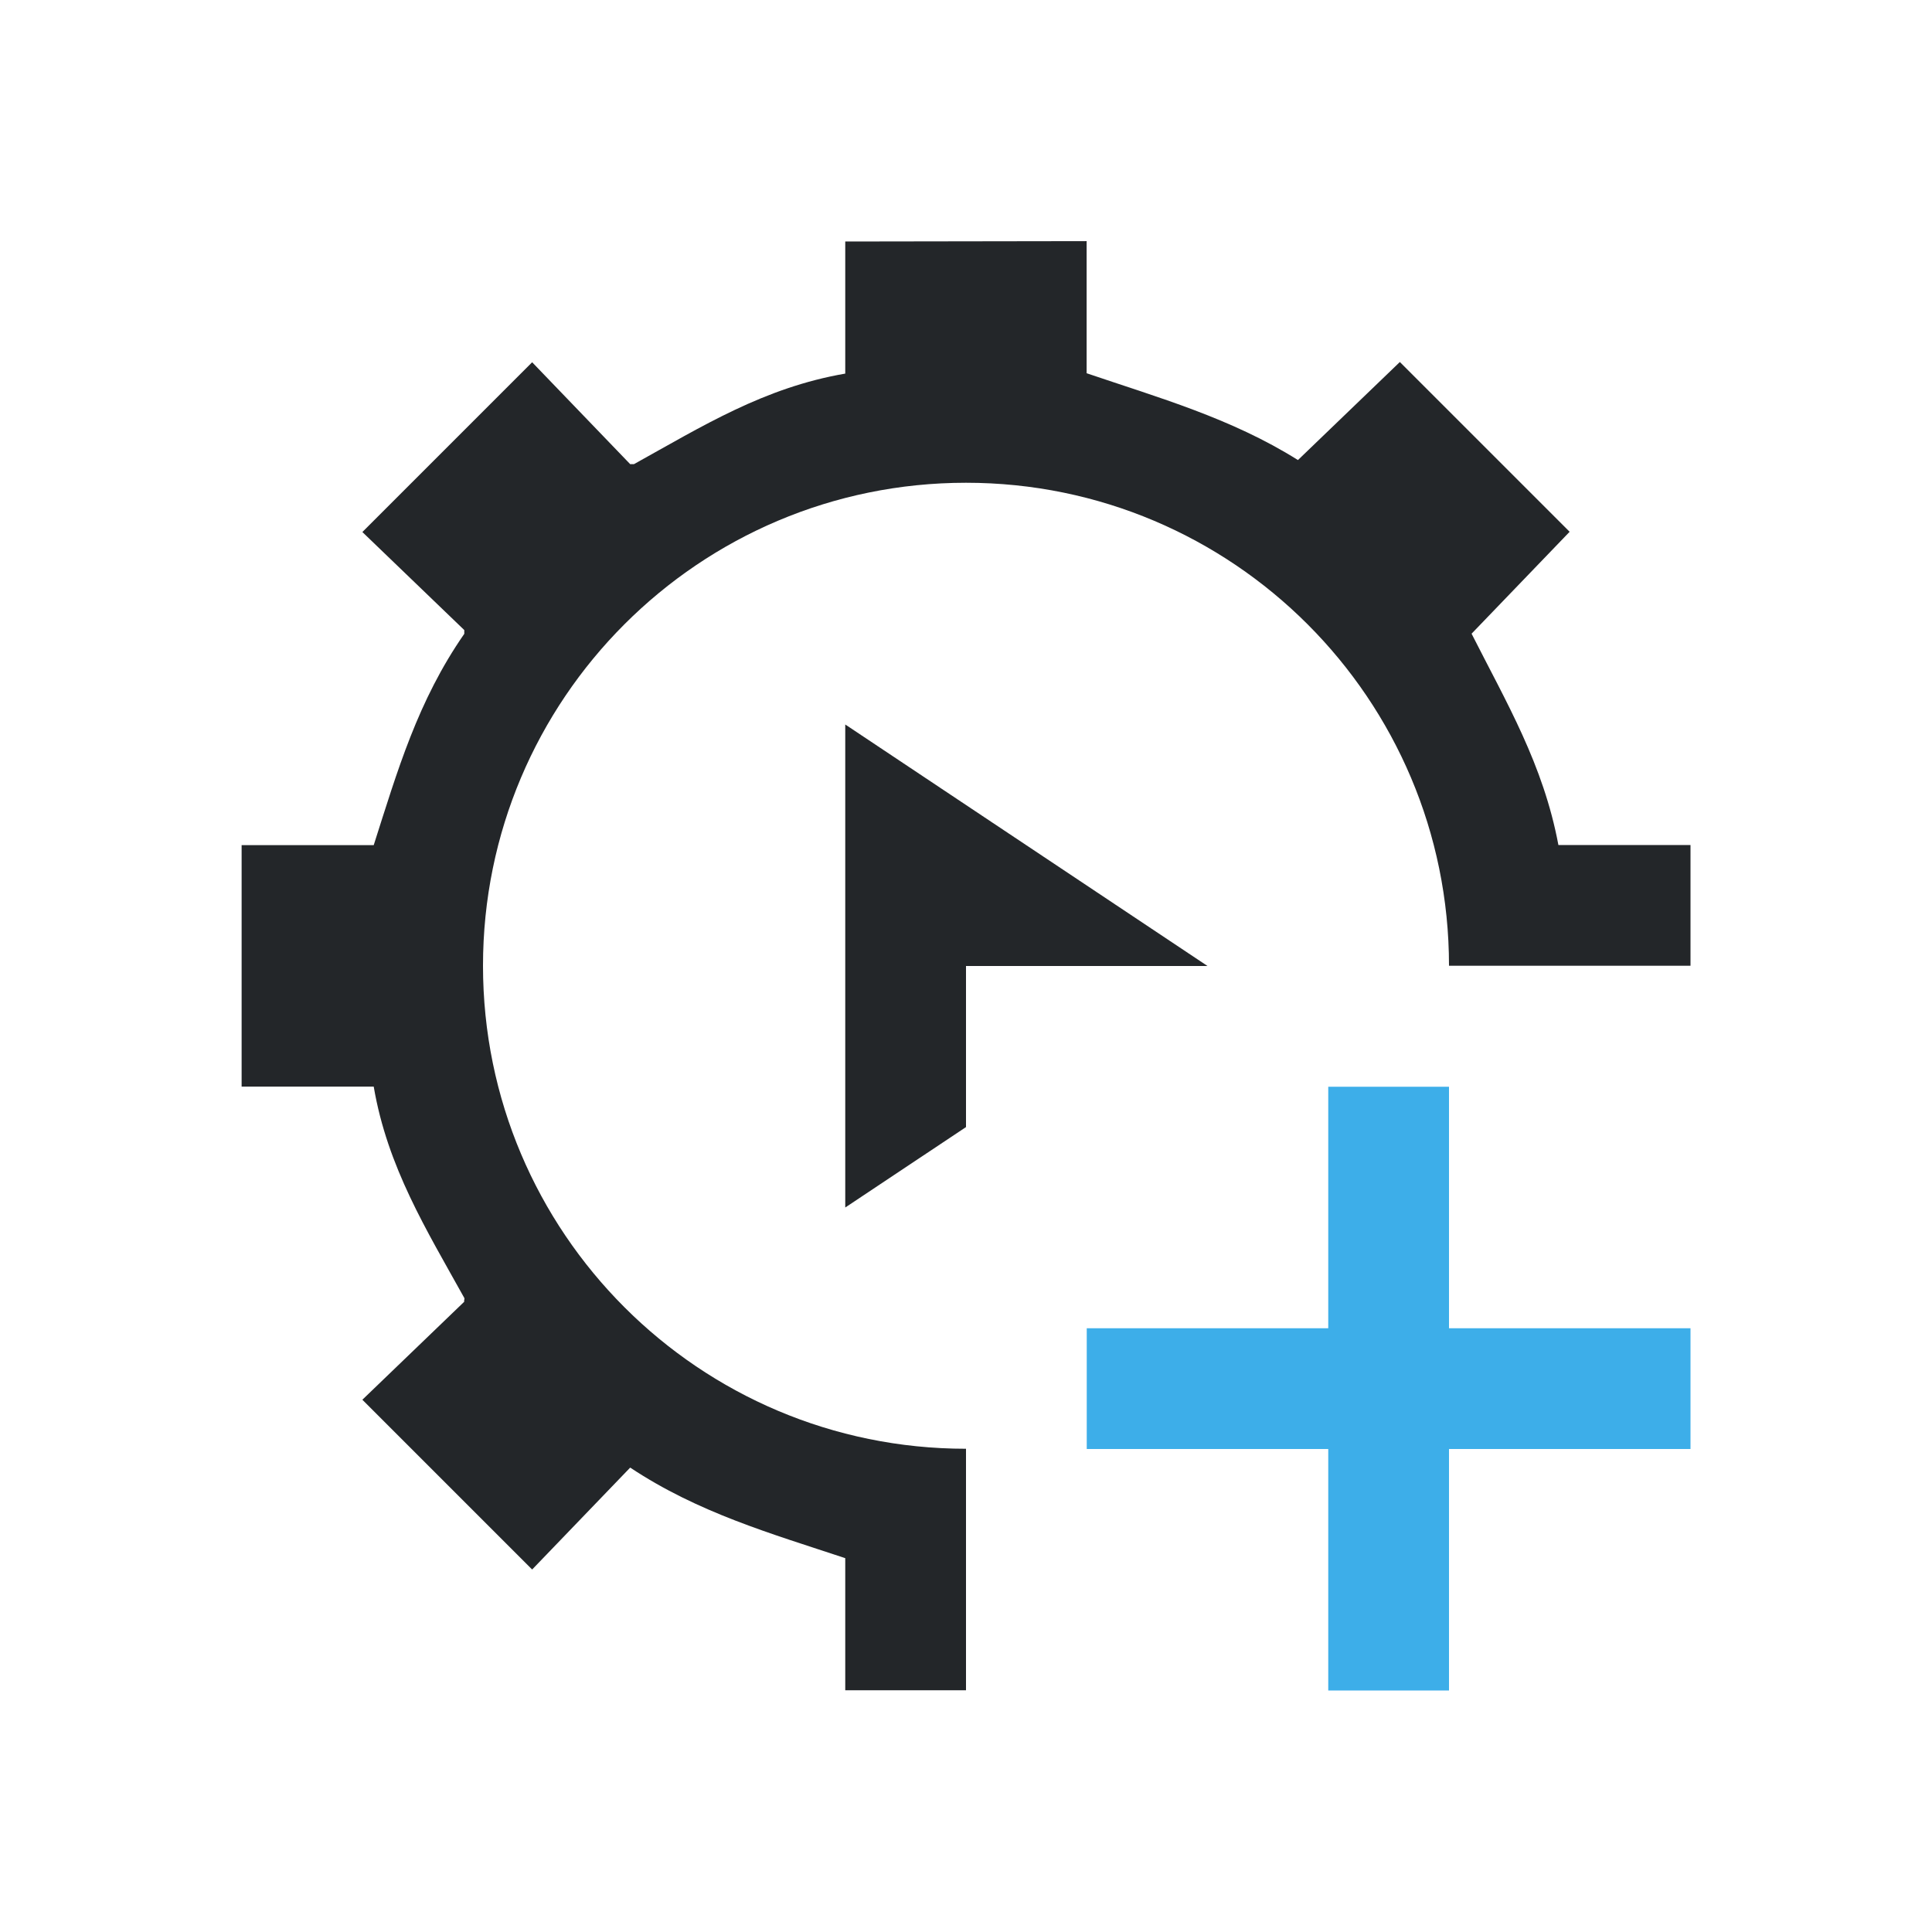 <svg viewBox="0 0 16 16" xmlns="http://www.w3.org/2000/svg">/&amp;gt;<path d="m7 2v1.094c-.673.116-1.182.435-1.75.75h-.031l-.812-.844-1.406 1.406.844.812v.031c-.386.556-.553 1.133-.75 1.75h-1.094v2h1.094c.114.667.437 1.186.75 1.75.005.008-.005.024 0 .031l-.844.812 1.406 1.406.812-.844c.564.374 1.16.544 1.781.75v1.094h1v-2c-2.209 0-4-1.791-4-4s1.791-4 4-4 4 1.791 4 4h2v-1h-1.094c-.125-.667-.429-1.177-.719-1.75l.812-.844-1.406-1.406-.844.812c-.552-.347-1.159-.518-1.75-.719v-1.094zm0 4v4l1-.666v-1.334h2z" fill="#232629"/><path d="m11 9v2h-2v1h2v2h1v-2h2v-1h-2v-2z" fill="#3daee9"/></svg>